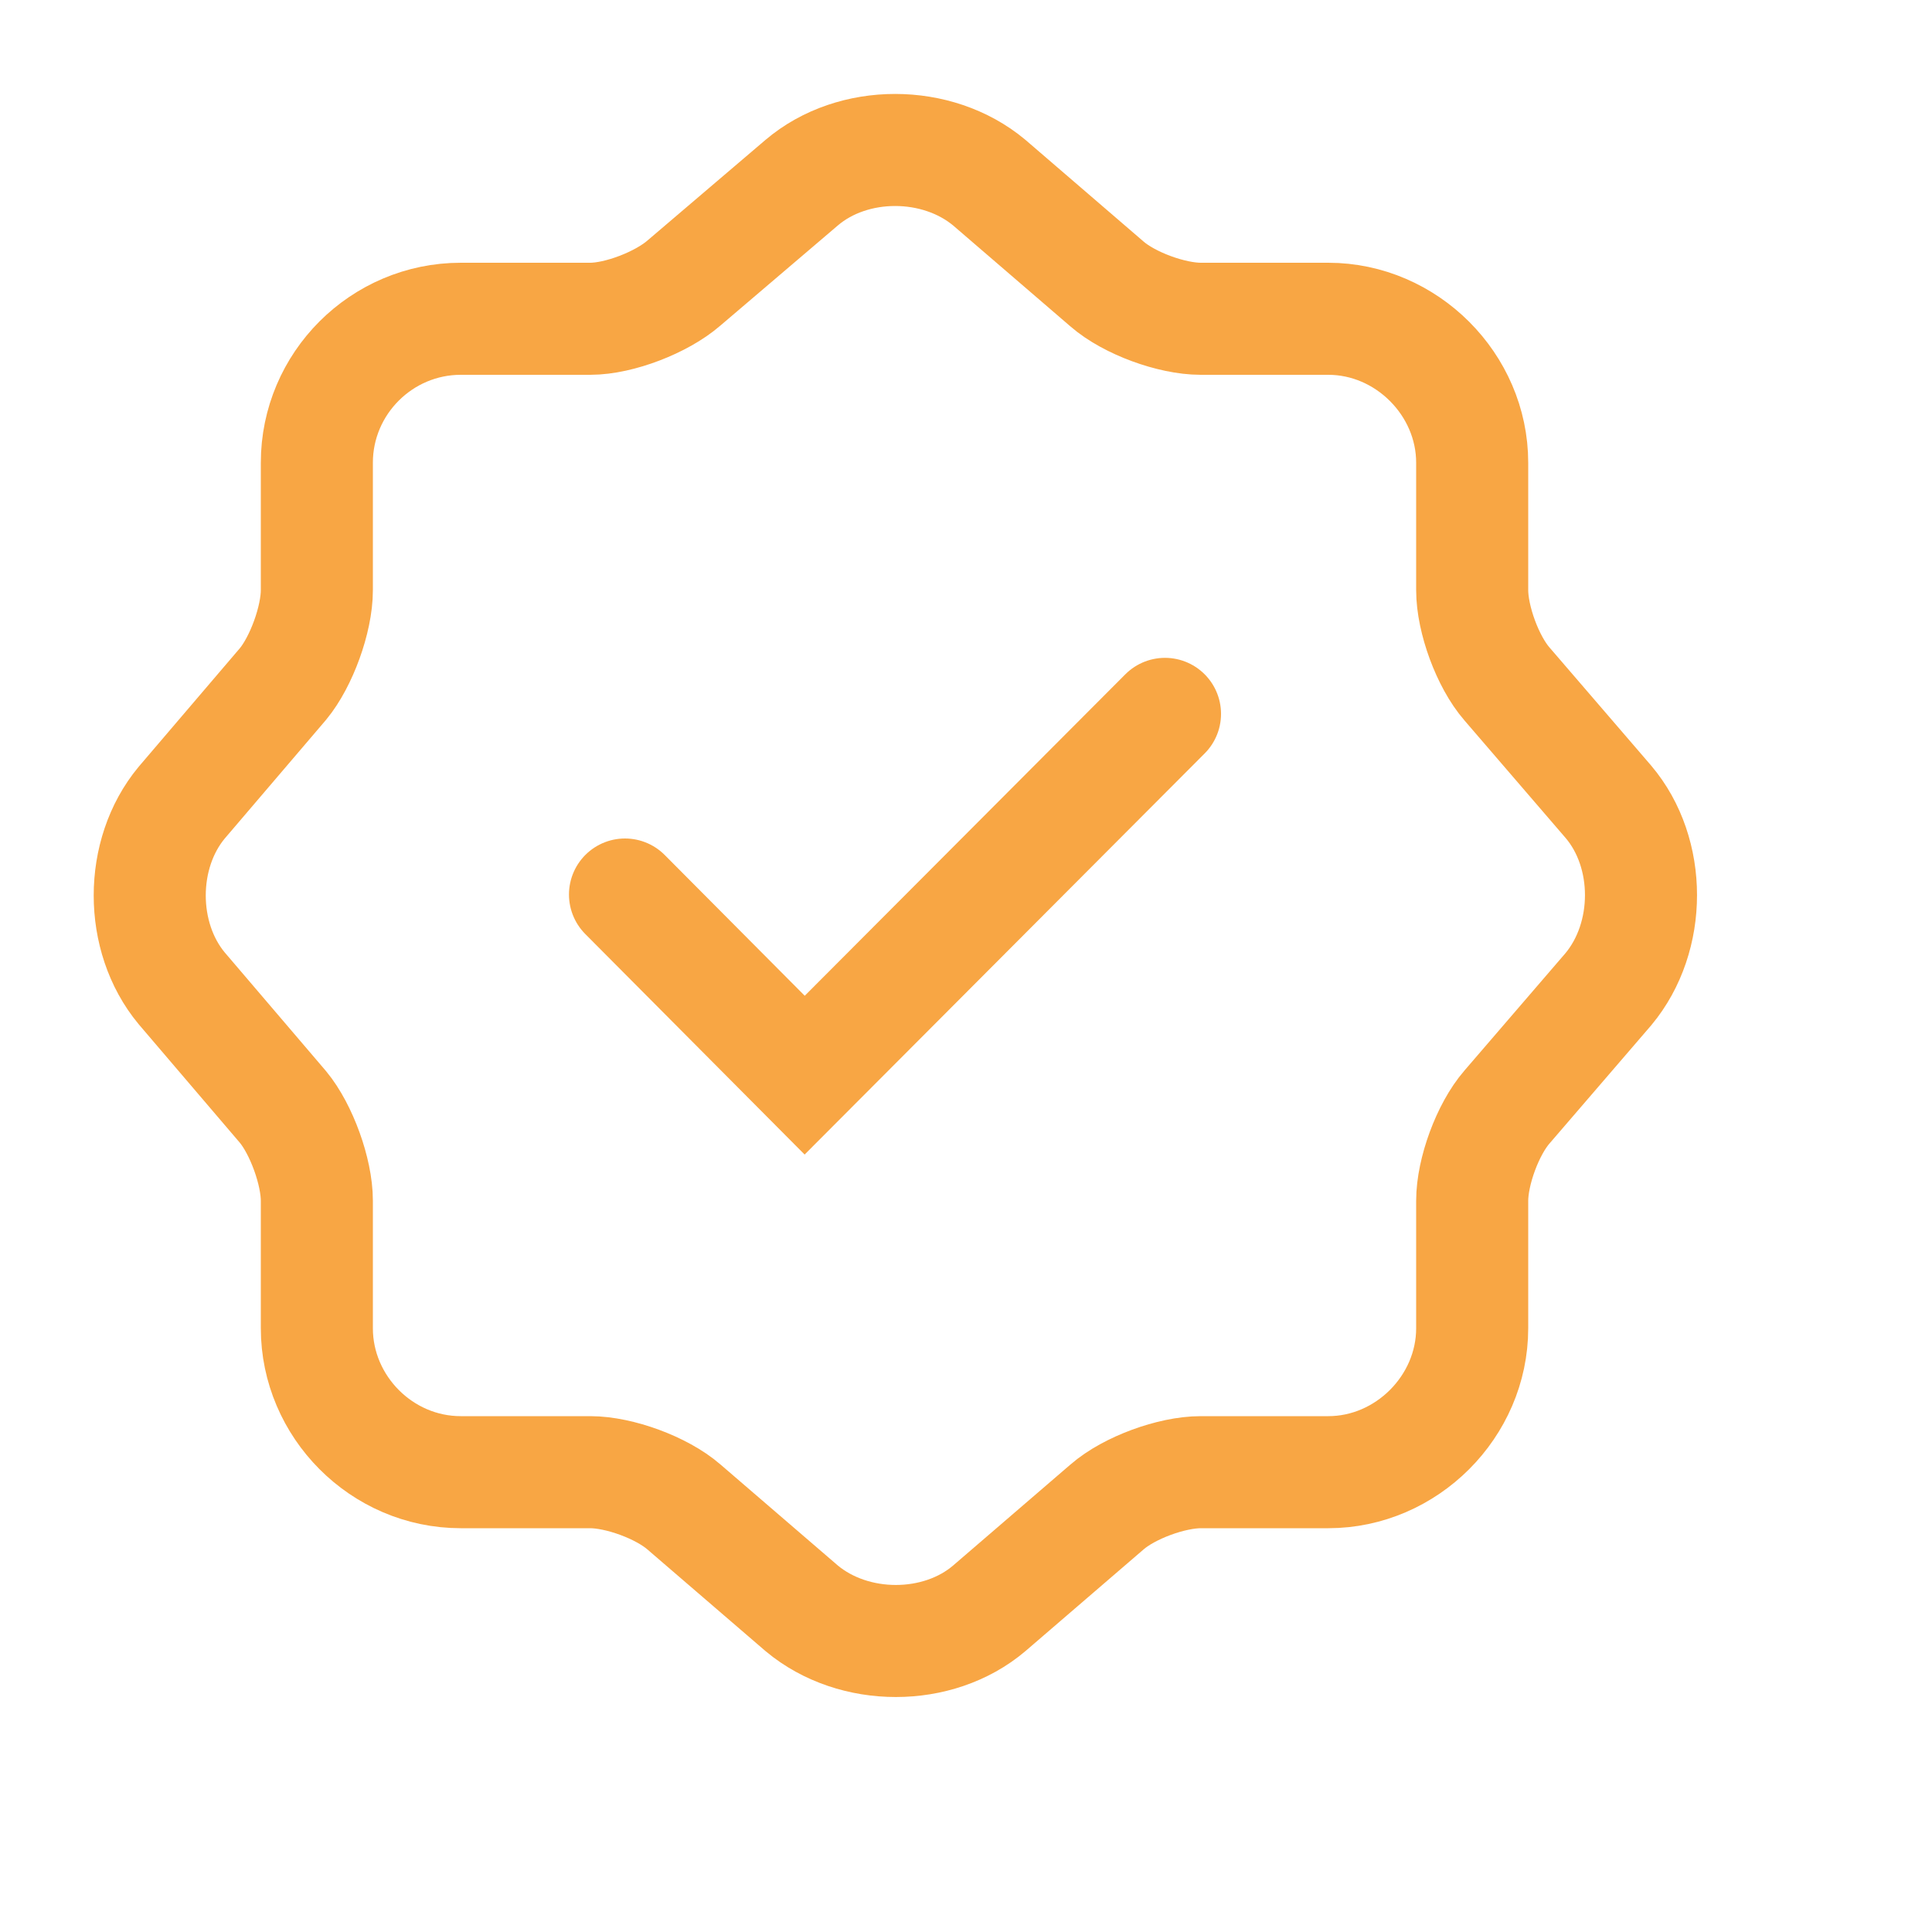 <?xml version="1.0" encoding="utf-8"?>
<svg xmlns="http://www.w3.org/2000/svg" fill="none" height="100%" overflow="visible" preserveAspectRatio="none" style="display: block;" viewBox="0 0 2 2" width="100%">
<g id="vuesax/linear/verify">
<g id="verify">
<path d="M0.647 0.926L0.833 1.113L1.206 0.739" id="Vector" stroke="#F8A644" stroke-linecap="round" stroke-width="0.116"/>
<path d="M0.83 0.189C0.883 0.144 0.97 0.144 1.024 0.189L1.146 0.294C1.169 0.314 1.213 0.33 1.243 0.33H1.375C1.456 0.33 1.524 0.398 1.524 0.479V0.611C1.524 0.641 1.54 0.685 1.56 0.708L1.665 0.83C1.71 0.883 1.71 0.97 1.665 1.024L1.56 1.146C1.54 1.169 1.524 1.213 1.524 1.243V1.375C1.524 1.456 1.456 1.524 1.375 1.524H1.243C1.213 1.524 1.169 1.54 1.146 1.56L1.024 1.665C0.971 1.71 0.884 1.71 0.83 1.665L0.708 1.56C0.685 1.54 0.641 1.524 0.611 1.524H0.477C0.395 1.524 0.328 1.456 0.328 1.375V1.243C0.328 1.213 0.312 1.169 0.293 1.146L0.188 1.023C0.144 0.97 0.144 0.884 0.188 0.831L0.293 0.708C0.312 0.685 0.328 0.641 0.328 0.611V0.479C0.328 0.397 0.395 0.33 0.477 0.33H0.611C0.641 0.33 0.685 0.313 0.708 0.293L0.83 0.189Z" id="Vector_2" stroke="#F8A644" stroke-linecap="round" stroke-width="0.116"/>
<g id="Vector_3" opacity="0">
</g>
</g>
</g>
</svg>